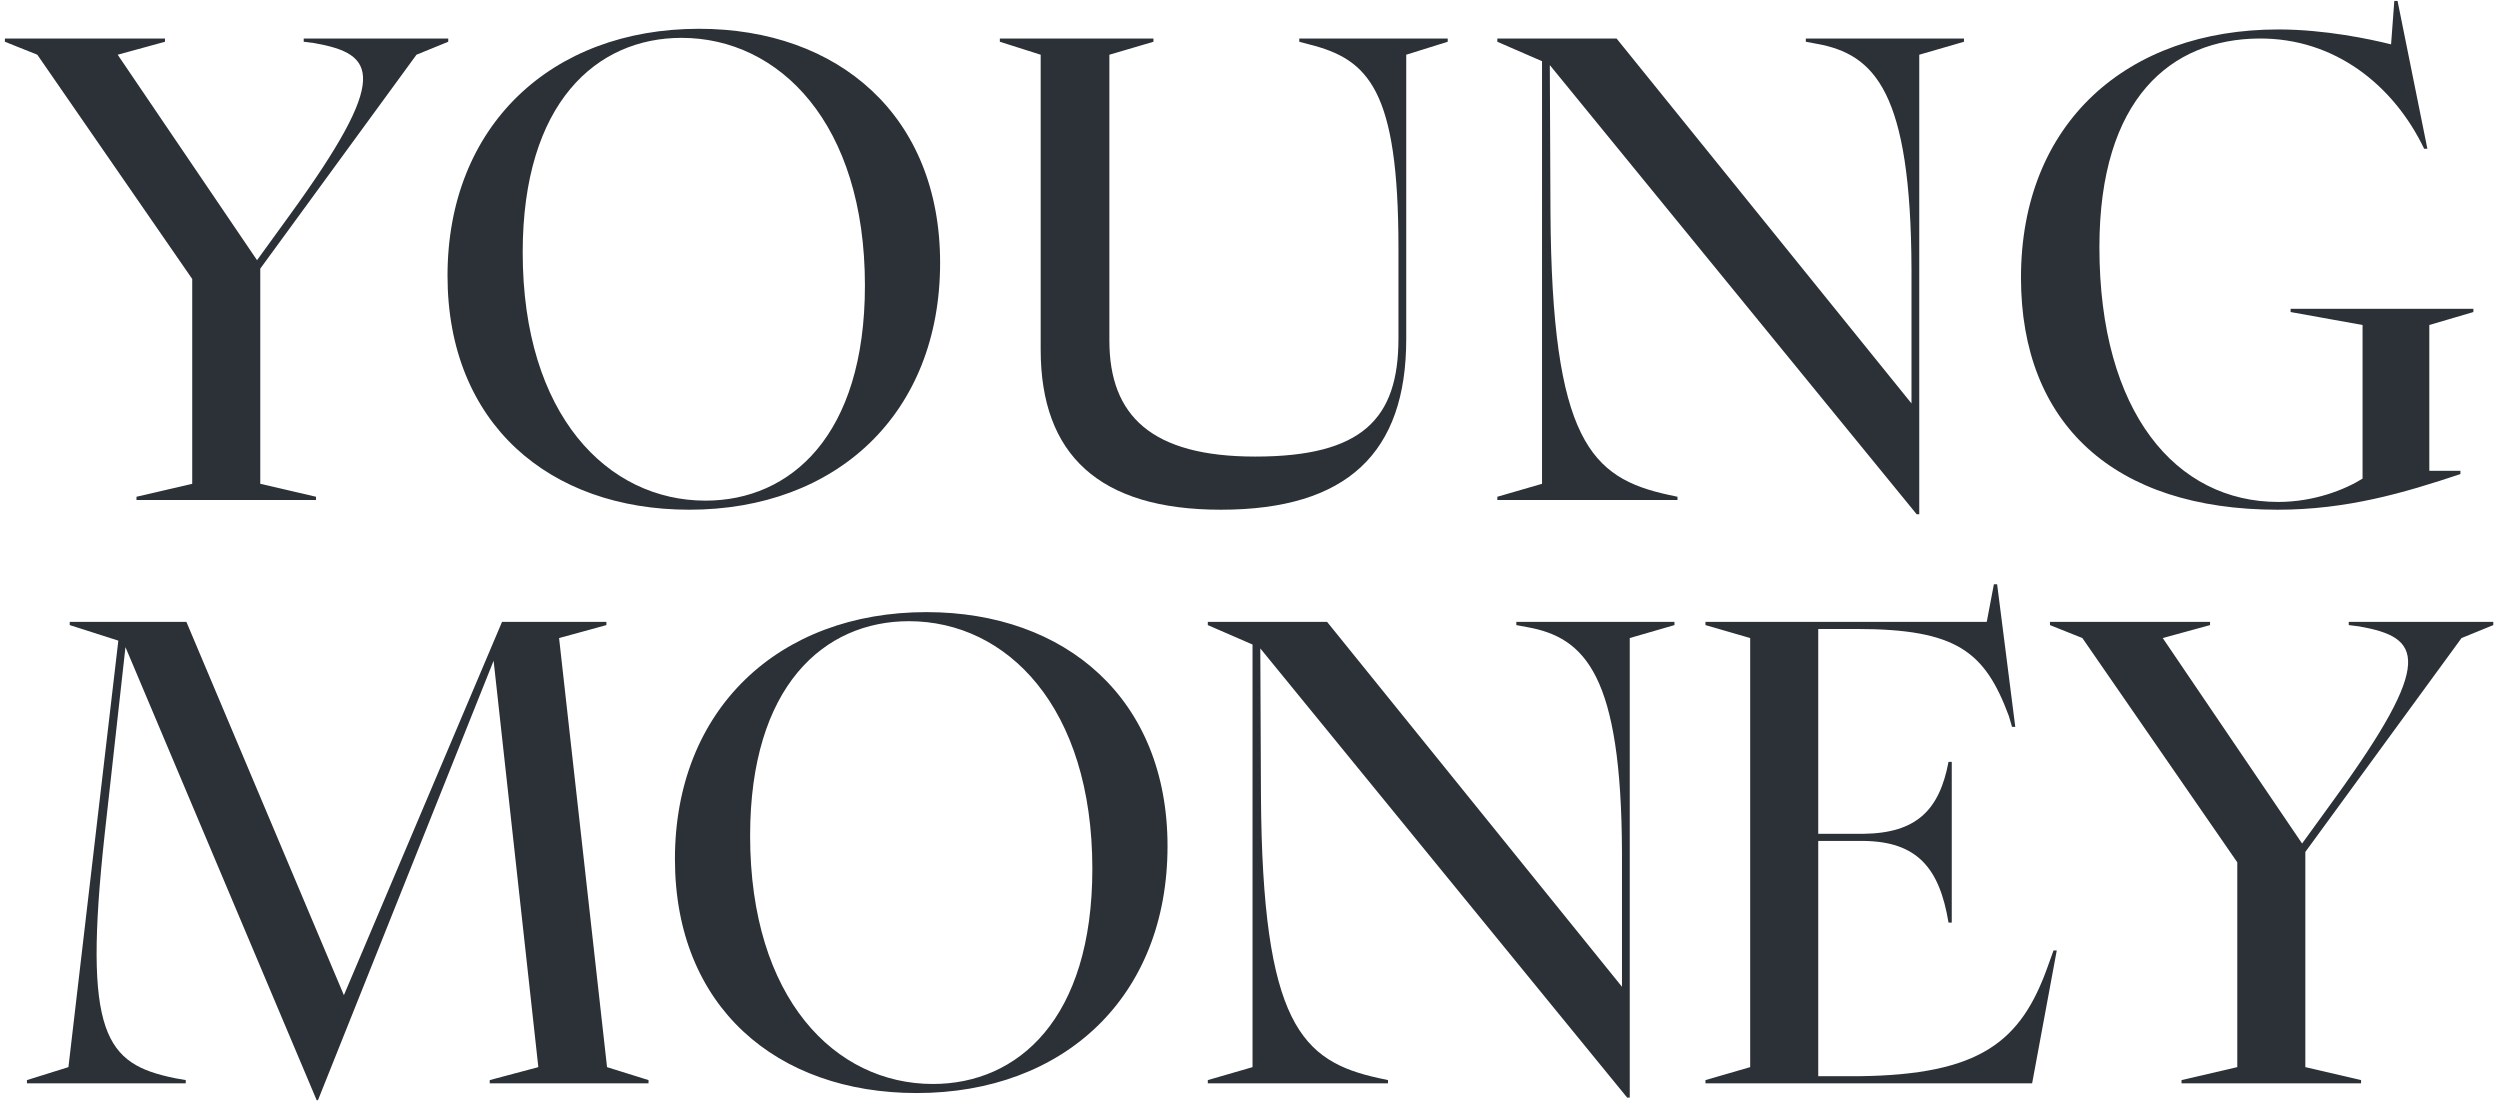 <?xml version="1.0" encoding="UTF-8"?> <svg xmlns="http://www.w3.org/2000/svg" width="270" height="119" viewBox="0 0 270 119" fill="none"><path d="M235.606 117V116.65L241.626 115.25V93.13L224.896 68.91L221.396 67.51V67.16H238.686V67.51L233.576 68.91L248.626 91.1L252.126 86.27C263.046 71.22 261.506 68.84 254.786 67.65L253.666 67.51V67.16H269.276V67.51L265.846 68.91L248.976 92.01V115.25L254.996 116.65V117H235.606Z" fill="#2C3137"></path><path d="M184.19 117V116.65L189.02 115.25V68.91L184.19 67.51V67.16H214.57L215.34 63.1H215.69L217.65 78.5H217.3L216.95 77.31C214.36 70.38 211.35 67.93 200.5 67.93H196.37V90.05H201.27C207.01 89.98 209.46 87.46 210.44 82.28H210.79V99.64H210.44C209.46 93.69 207.01 90.89 201.27 90.82H196.37V116.23H200.71C213.94 116.09 218.28 112.45 221.15 104.4L221.78 102.65H222.13L219.47 117H184.19Z" fill="#2C3137"></path><path d="M175.733 118.54L136.113 70.03L136.183 85.85C136.323 110.63 140.593 114.62 148.923 116.44L149.903 116.65V117H130.443V116.65L135.273 115.25V69.61L130.443 67.51V67.16H143.323L175.173 106.57V92.01C175.103 72.97 171.253 68.84 164.883 67.72L163.763 67.51V67.16H180.843V67.51L176.013 68.91V118.54H175.733Z" fill="#2C3137"></path><path d="M99.003 118.049C83.883 118.049 72.893 108.739 72.893 92.779C72.893 76.609 84.093 66.109 100.053 66.109C115.103 66.109 126.093 75.489 126.093 91.379C126.093 107.689 114.893 118.049 99.003 118.049ZM81.013 90.259C81.013 107.829 90.183 117.069 100.753 117.069C109.923 117.069 117.973 110.069 117.973 93.829C117.973 76.329 108.733 67.089 98.163 67.089C88.993 67.089 81.013 74.089 81.013 90.259Z" fill="#2C3137"></path><path d="M34.2 118.82L13.55 69.89L11.31 90.05C8.93 111.82 11.38 114.9 18.87 116.44L20.06 116.65V117H2.91V116.65L7.39 115.25L12.78 69.19L7.53 67.51V67.16H20.13L37.14 107.48L54.22 67.16H65.49V67.51L60.38 68.91L65.56 115.25L70.04 116.65V117H52.89V116.65L58.14 115.25L53.31 71.36L34.34 118.82H34.2Z" fill="#2C3137"></path><path d="M245.986 55.05C228.276 55.05 218.266 45.74 218.266 29.99C218.266 13.26 229.746 3.18 246.056 3.18C251.096 3.18 255.996 4.23 258.236 4.79L258.586 0.1H258.936L262.156 16.06H261.806C258.516 9.2 252.146 4.09 243.956 4.16C234.506 4.23 226.736 10.6 226.736 26.7C226.736 44.55 234.996 54.21 246.056 54.21C249.906 54.21 253.266 52.88 255.156 51.69V35.1L247.386 33.7V33.35H267.126V33.7L262.366 35.1V50.85H265.726V51.2C259.636 53.23 253.476 55.05 245.986 55.05Z" fill="#2C3137"></path><path d="M207 55.54L167.38 7.03L167.45 22.85C167.59 47.63 171.86 51.62 180.19 53.44L181.17 53.65V54H161.71V53.65L166.54 52.25V6.61L161.71 4.51V4.16H174.59L206.44 43.57V29.01C206.37 9.97 202.52 5.84 196.15 4.72L195.03 4.51V4.16H212.11V4.51L207.28 5.91V55.54H207Z" fill="#2C3137"></path><path d="M131.853 55.05C118.693 55.05 112.393 49.1 112.393 37.76V5.91L107.983 4.51V4.16H124.573V4.51L119.813 5.91V36.78C119.813 44.9 124.363 49.31 135.563 49.31C147.113 49.31 151.033 45.25 151.033 36.57V26.77C151.033 9.69 147.813 6.4 141.373 4.79L140.323 4.51V4.16H156.353V4.51L151.873 5.91V36.64C151.873 48.89 145.503 55.05 131.853 55.05Z" fill="#2C3137"></path><path d="M74.442 55.049C59.322 55.049 48.332 45.739 48.332 29.779C48.332 13.609 59.532 3.109 75.492 3.109C90.542 3.109 101.532 12.489 101.532 28.379C101.532 44.689 90.332 55.049 74.442 55.049ZM56.452 27.259C56.452 44.829 65.622 54.069 76.192 54.069C85.362 54.069 93.412 47.069 93.412 30.829C93.412 13.329 84.172 4.089 73.602 4.089C64.432 4.089 56.452 11.089 56.452 27.259Z" fill="#2C3137"></path><path d="M14.74 54V53.65L20.76 52.25V30.13L4.03 5.91L0.53 4.51V4.16H17.82V4.51L12.71 5.91L27.76 28.1L31.26 23.27C42.18 8.22 40.64 5.84 33.92 4.65L32.8 4.51V4.16H48.41V4.51L44.98 5.91L28.11 29.01V52.25L34.13 53.65V54H14.74Z" fill="#2C3137"></path></svg> 